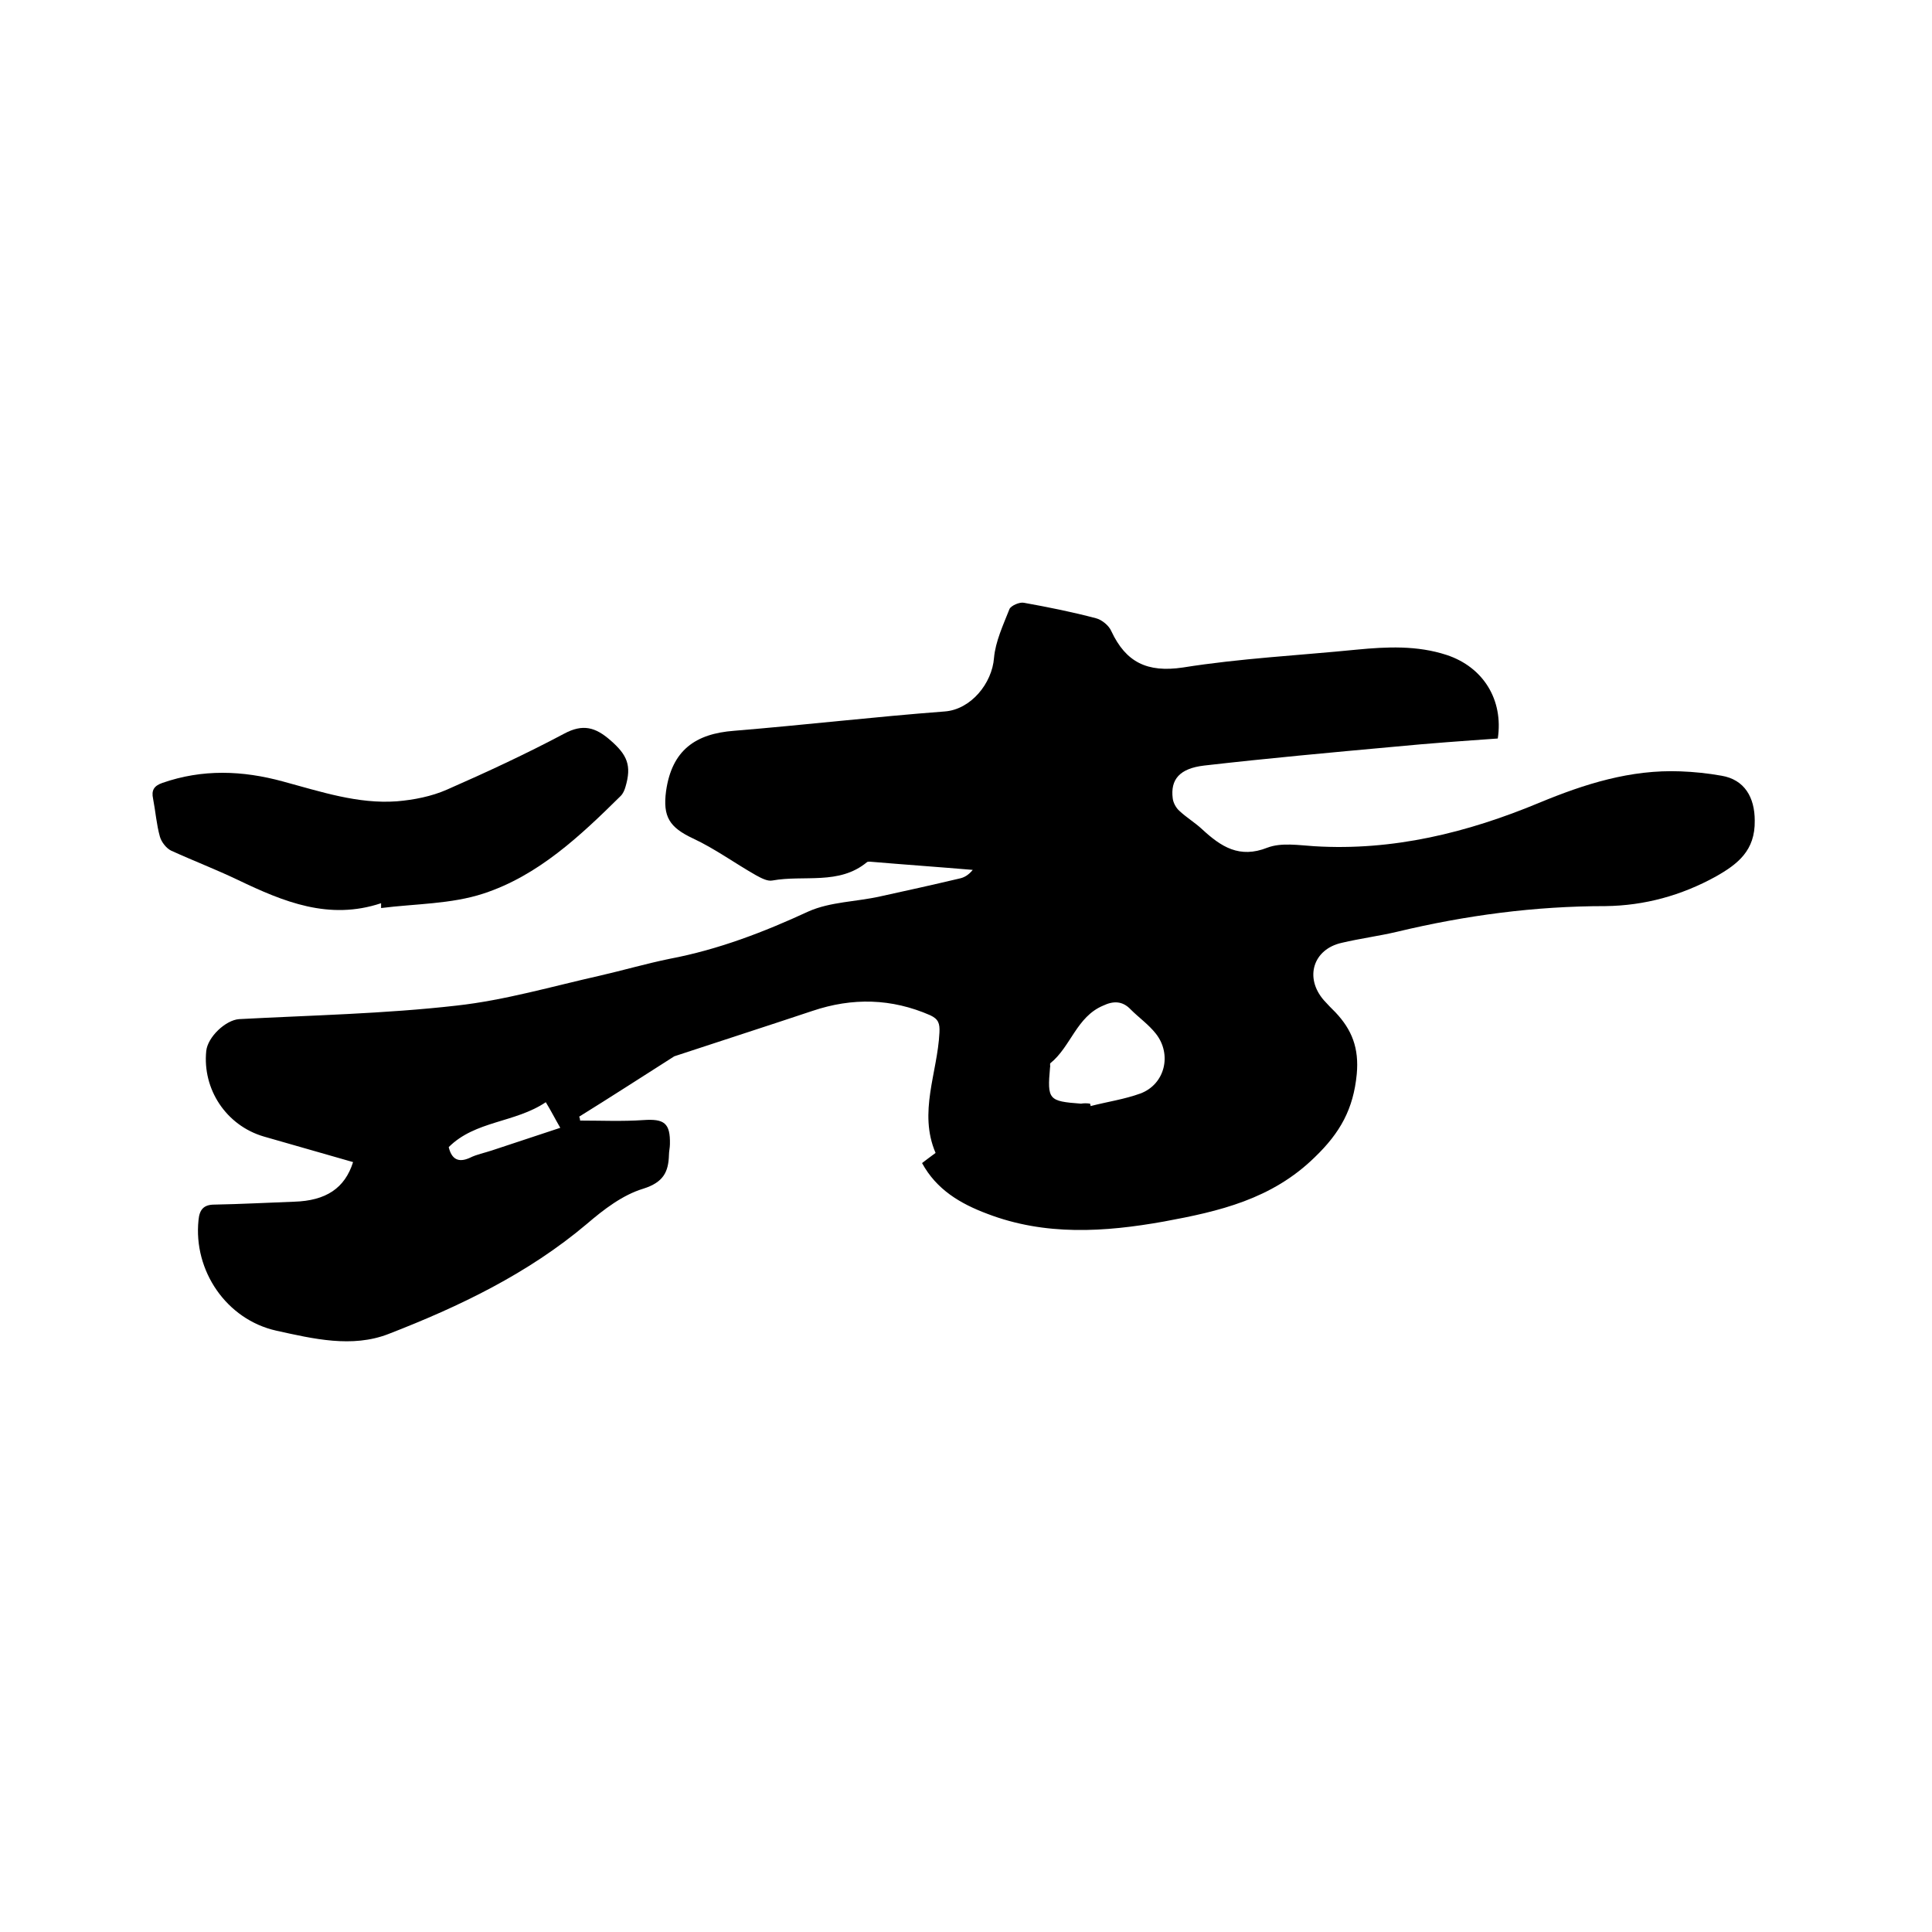 <svg enable-background="new 0 0 400 400" viewBox="0 0 400 400" xmlns="http://www.w3.org/2000/svg"><path d="m120.1 232c4.4 0 8.7.2 13.1-.1 4.3-.3 5.6.6 5.5 5 0 .7-.2 1.5-.2 2.2-.1 3.6-1.2 5.7-5.3 7-4.3 1.3-8.2 4.3-11.7 7.3-12.2 10.3-26.4 17.1-41.1 22.8-7.5 2.9-15.5 1-23.2-.7-10.3-2.3-17.2-12.4-16.1-22.9.2-2.2 1.1-3.2 3.3-3.2 5.5-.1 11-.4 16.5-.6 6.6-.2 10.5-2.8 12.2-8.2-6.2-1.8-12.3-3.5-18.5-5.3-7.8-2.3-12.7-9.8-11.9-17.7.3-2.9 4-6.4 6.8-6.6 15-.8 30.1-1.1 45-2.8 10-1.1 19.9-4 29.7-6.2 4.8-1.1 9.6-2.5 14.5-3.5 10-1.9 19.4-5.5 28.7-9.8 4.5-2 9.9-2 14.8-3.1 5.5-1.2 10.9-2.4 16.4-3.7 1-.2 1.9-.7 2.8-1.8-7.1-.6-14.2-1.1-21.3-1.7-.2 0-.5 0-.6.1-5.8 4.8-13 2.6-19.6 3.8-1 .2-2.3-.5-3.4-1.1-4.4-2.5-8.5-5.5-13-7.6-4.9-2.3-6.3-4.5-5.6-9.8 1.2-8.5 6.1-11.9 14.1-12.5 14.6-1.2 29.1-2.9 43.6-4 5.4-.4 9.8-5.8 10.2-11.1.3-3.4 1.9-6.8 3.2-10.1.3-.7 2.1-1.5 3-1.3 5 .9 10 1.9 14.9 3.2 1.2.3 2.7 1.5 3.2 2.7 3 6.4 7.4 8.6 14.8 7.5 11.9-1.9 24-2.5 36-3.7 6.2-.6 12.5-.9 18.6 1.1 7.6 2.5 11.8 9.3 10.6 17.3-7.1.5-14.2 1-21.4 1.7-13.2 1.2-26.3 2.4-39.4 3.9-5.1.6-7 2.9-6.5 6.8.1.9.7 2 1.4 2.6 1.5 1.4 3.2 2.4 4.7 3.8 3.9 3.6 7.7 6.1 13.5 3.8 2.9-1.1 6.5-.5 9.7-.3 16.3 1 31.7-2.8 46.6-9 9.4-3.9 18.9-6.9 29.2-6.5 2.8.1 5.7.4 8.5.9 4.8.8 6.9 4.5 6.9 9.3.1 6.2-3.5 9-8.1 11.6-7.1 3.9-14.7 6-22.8 6.1-14.6 0-28.9 1.9-43.1 5.3-3.8.9-7.7 1.4-11.5 2.3-5.9 1.3-7.8 7.2-3.7 11.9.8.9 1.6 1.7 2.4 2.5 3.4 3.6 4.9 7.4 4.4 12.8-.7 7.2-3.4 12.1-8.7 17.2-8.9 8.7-19.8 11.2-31.2 13.3-12.3 2.2-24.6 3-36.6-1.6-5.6-2.1-10.5-5-13.5-10.5.8-.6 1.7-1.3 2.8-2.1-3.6-8.4.4-16.6.8-24.9.1-1.9-.2-2.8-1.9-3.6-8-3.5-16.1-3.7-24.4-.9-9.3 3.1-18.6 6.1-28 9.2-.2.1-.4.1-.6.2-6.6 4.2-13.1 8.4-19.7 12.5.1.1.2.5.2.8zm105.6-3.5c0 .2.1.3.1.5 3.5-.9 7-1.4 10.3-2.6 5.1-1.9 6.6-8.1 3.2-12.4-1.5-1.9-3.5-3.3-5.2-5-1.7-1.8-3.6-1.8-5.7-.8-5.5 2.3-6.7 8.5-10.9 11.9-.2.1 0 .6-.1.9-.6 6.7-.3 7 6.4 7.5.6-.1 1.2-.1 1.9 0zm-112.7-.3c-6.4 4.3-14.6 3.8-20.1 9.3.6 2.5 2 3.3 4.4 2.2 1.4-.7 3-1 4.5-1.5 4.6-1.5 9.3-3.1 14.2-4.7-1.1-1.9-1.9-3.5-3-5.3z"/><path d="m78.9 187c-10.8 3.6-20.2-.3-29.6-4.8-4.6-2.2-9.3-4-13.9-6.1-1-.5-2-1.8-2.3-2.9-.7-2.5-.9-5.2-1.4-7.8-.4-1.8.2-2.7 1.9-3.3 8.3-2.9 16.6-2.6 25-.3 7.8 2.1 15.5 4.7 23.6 4.1 3.5-.3 7.1-1 10.3-2.4 8.2-3.6 16.4-7.4 24.3-11.6 3.9-2.1 6.5-1.3 9.5 1.3 3.6 3.1 4.5 5.3 3.2 9.7-.2.7-.5 1.4-1 1.9-8.4 8.3-17.1 16.5-28.4 20.2-6.7 2.2-14.1 2.1-21.2 3 0-.3 0-.6 0-1z"/></svg>